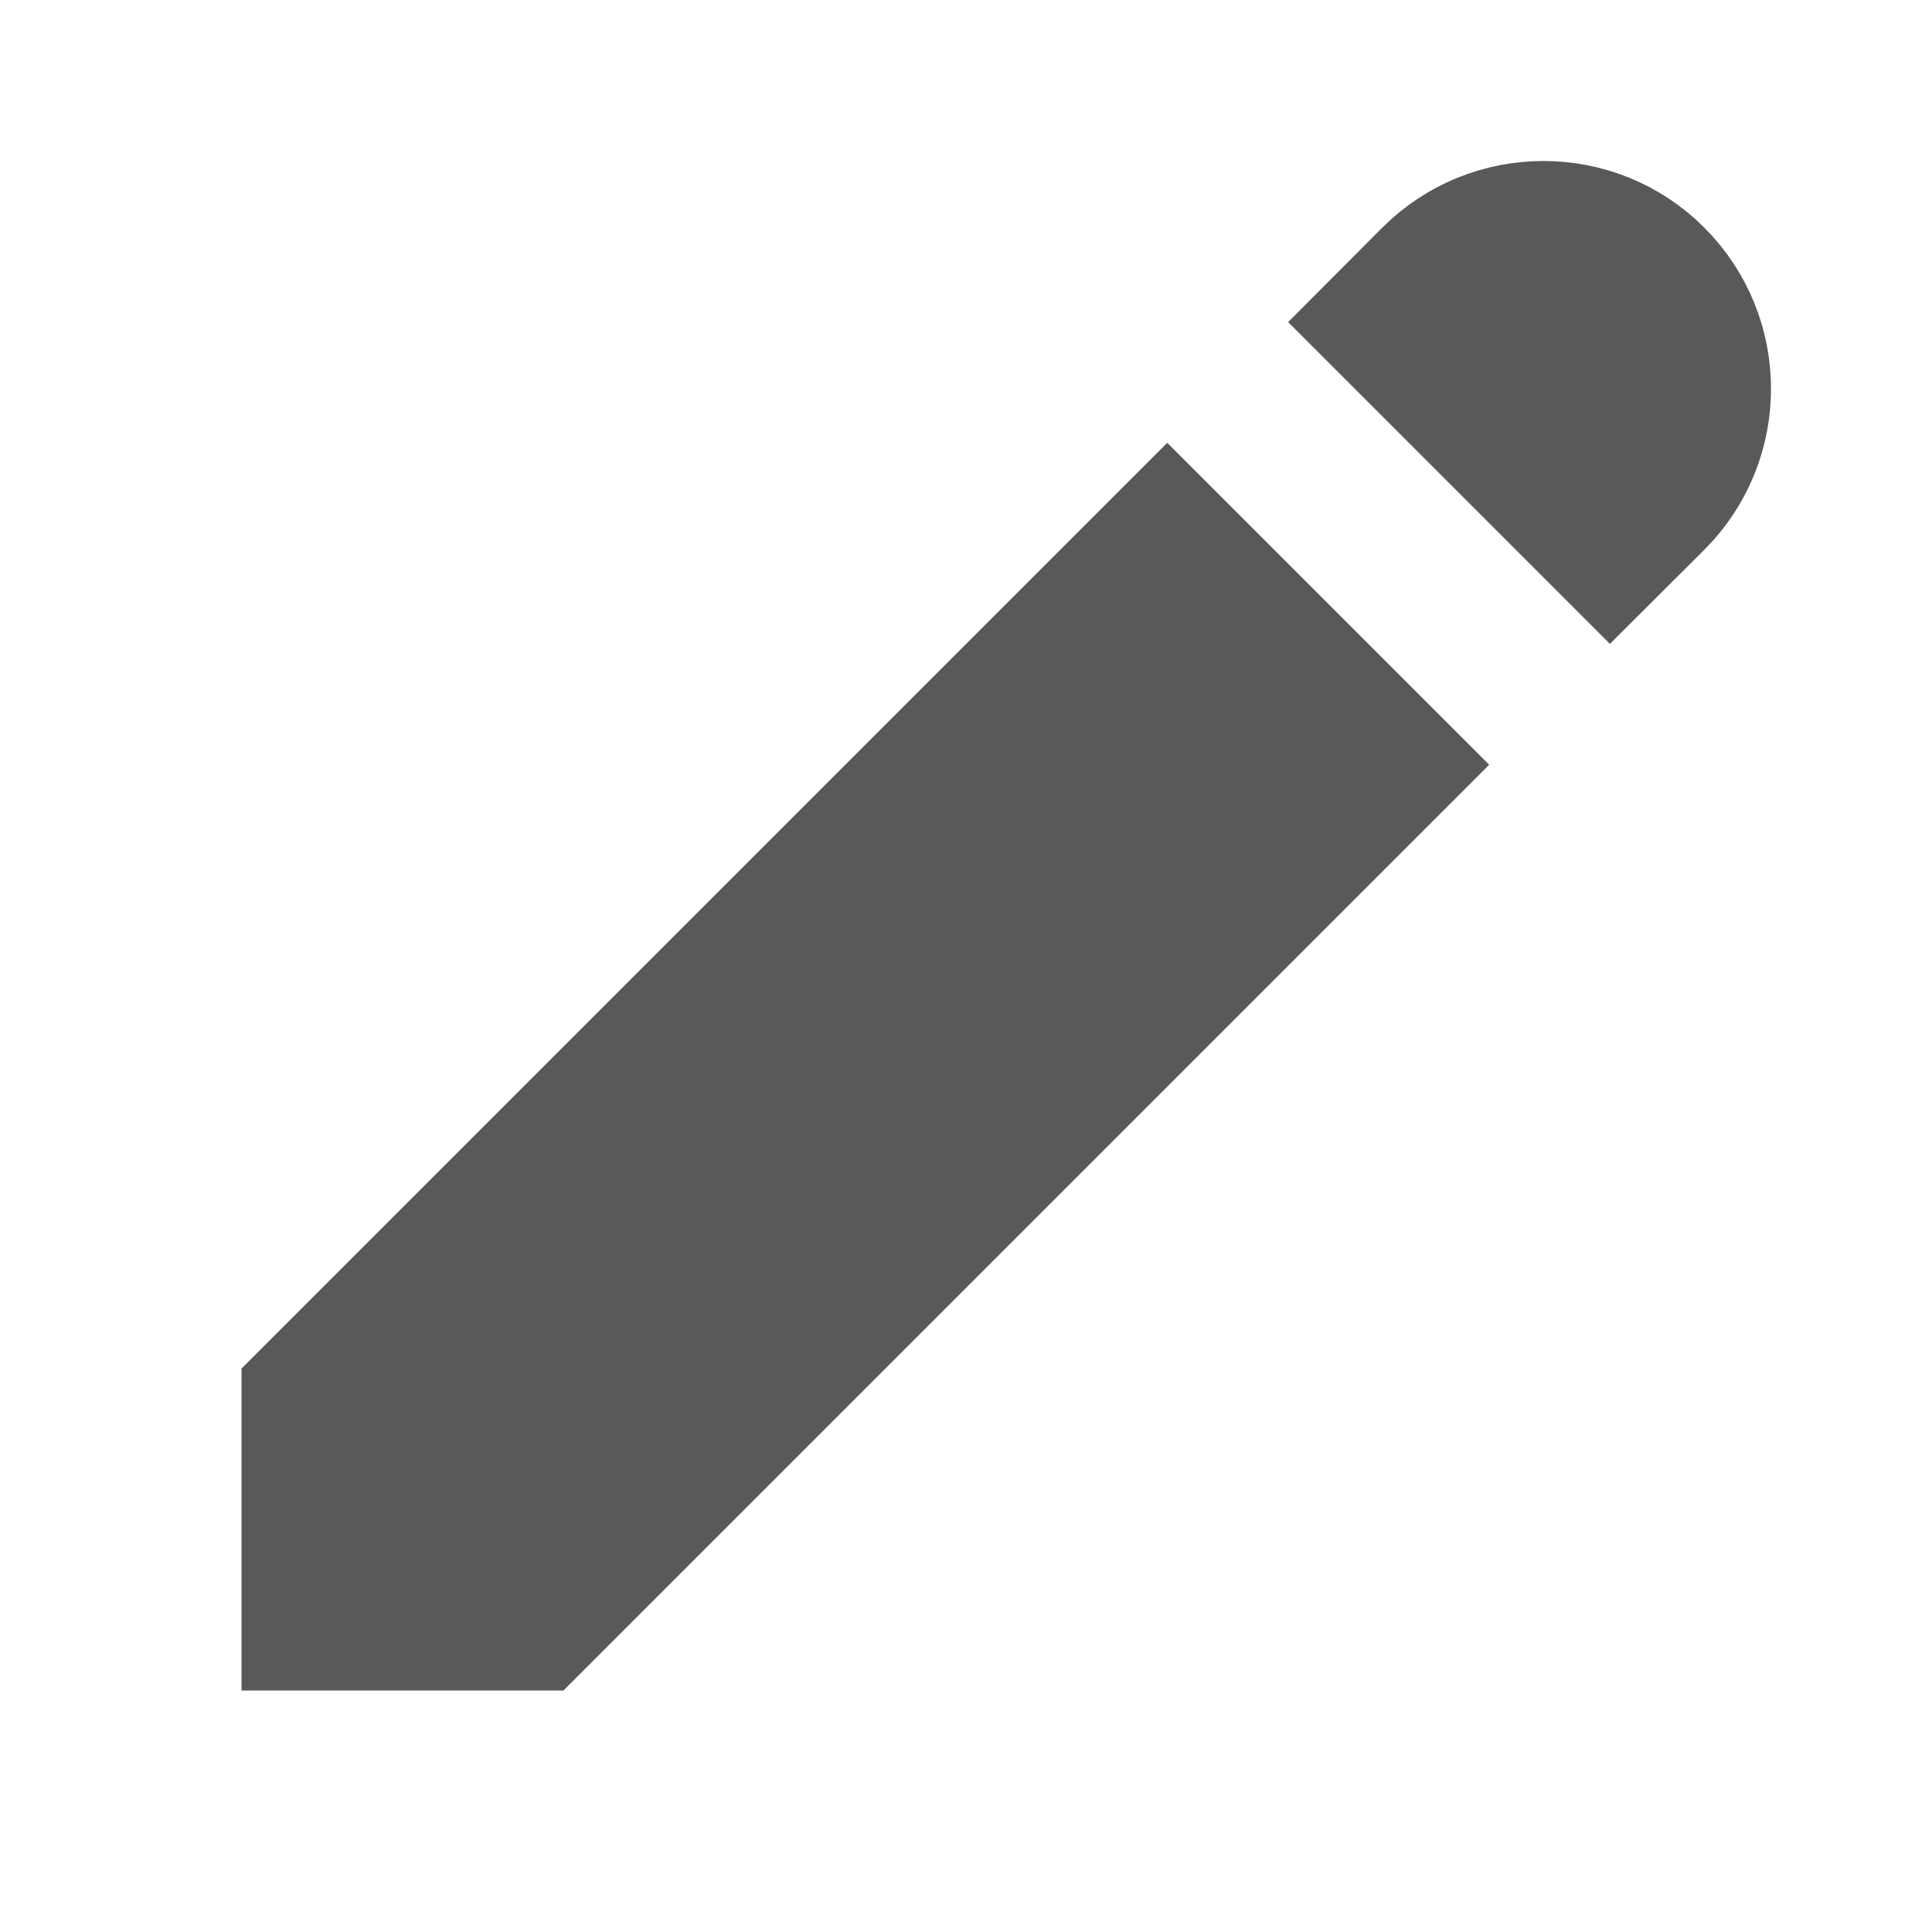 <svg width="18" height="18" viewBox="0 0 18 18" fill="none" xmlns="http://www.w3.org/2000/svg">
<path d="M13.409 2.651C13.677 2.384 14.027 2.25 14.379 2.25C14.731 2.25 15.081 2.383 15.348 2.651C15.884 3.187 15.884 4.056 15.349 4.591L15 4.939L13.061 3L13.409 2.651ZM3 15V13.061L10.875 5.186L12.814 7.125L4.939 15H3Z" fill="#595959" stroke="#595959" stroke-width="1.5"/>
</svg>
